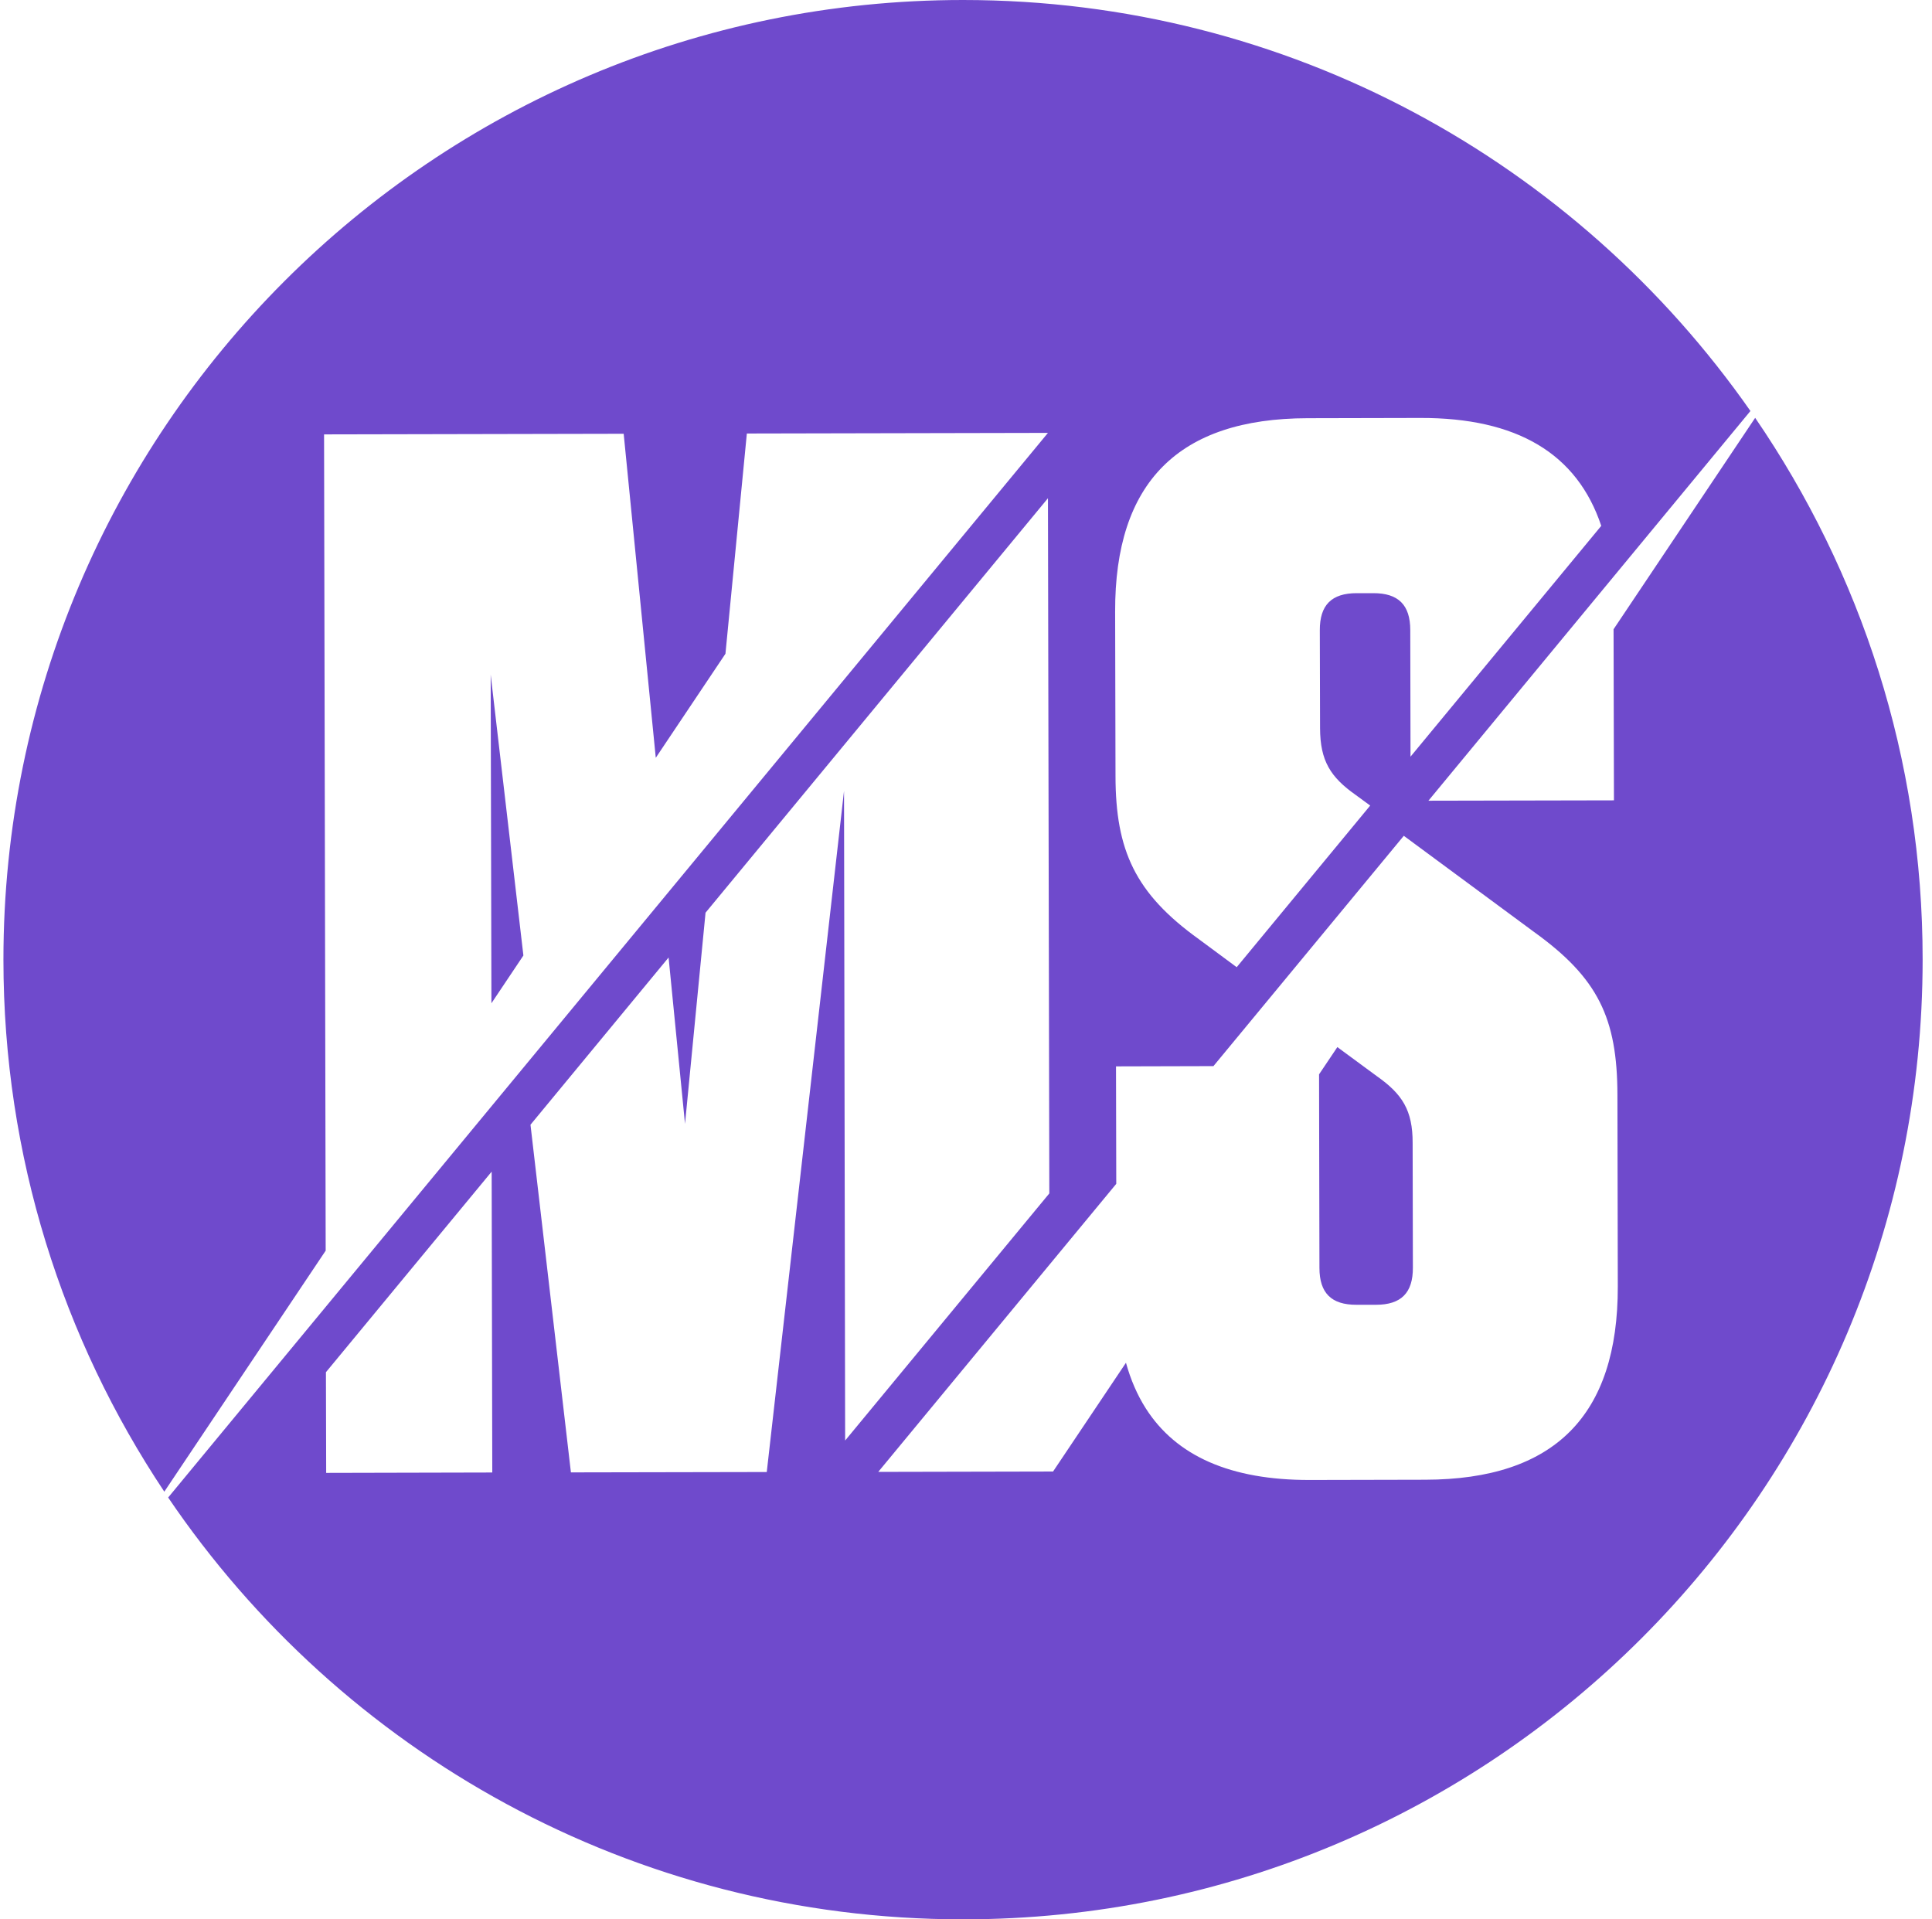 <svg xmlns="http://www.w3.org/2000/svg" fill="none" viewBox="0 0 151 150" height="150" width="151">
<path fill="#6F4ACC" d="M137.179 32.655L126.112 49.177L126.142 62.548L111.642 62.577L136.809 32.12C123.244 12.71 100.751 0 75.273 0C33.847 0 0.268 33.579 0.268 75.005C0.268 90.379 4.907 104.674 12.842 116.577L25.454 97.741L25.328 33.948L48.745 33.9L51.254 59.222L56.699 51.092L58.372 33.88L81.905 33.831L13.143 117.034C26.631 136.93 49.425 150 75.263 150C116.689 150 150.268 116.421 150.268 74.995C150.278 59.29 145.435 44.713 137.179 32.655ZM102.19 32.684L111.001 32.664C118.566 32.645 123.263 35.446 125.15 41.096L110.242 59.135L110.223 49.245C110.223 47.271 109.289 46.347 107.315 46.357H106.041C104.067 46.357 103.143 47.29 103.153 49.264L103.172 56.917C103.182 59.465 103.989 60.739 105.963 62.13L107.091 62.956L96.657 75.588L93.701 73.4C88.712 69.812 87.195 66.457 87.185 60.661L87.156 47.796C87.127 37.702 92.106 32.703 102.19 32.684ZM25.493 115.109L25.474 107.241L38.427 91.566L38.475 115.079L25.493 115.109ZM65.967 61.809L59.928 115.041L44.621 115.07L41.461 87.9L52.255 74.83L53.539 87.831L55.143 71.329L81.905 38.937L82.012 93.267L66.054 112.58L65.967 61.809ZM111.399 115.643L102.356 115.663C96.19 115.673 91.931 113.806 89.548 110.062C88.887 109.021 88.372 107.835 88.002 106.502L82.304 115.002L68.641 115.031L87.244 92.519L87.224 83.339L94.839 83.319L109.717 65.319L119.899 72.836C124.887 76.425 126.404 79.546 126.414 85.575L126.443 100.532C126.463 110.635 121.484 115.624 111.399 115.643ZM107.627 84.117L104.524 81.832L103.095 83.961L103.105 89.805L103.124 99.083C103.124 101.057 104.058 101.981 106.032 101.971H107.539C109.513 101.971 110.437 101.037 110.427 99.063L110.408 89.329C110.418 86.781 109.601 85.507 107.627 84.117ZM40.907 74.674L38.408 78.408L38.35 52.726L40.907 74.674Z" clip-rule="evenodd" fill-rule="evenodd"></path>
</svg>
